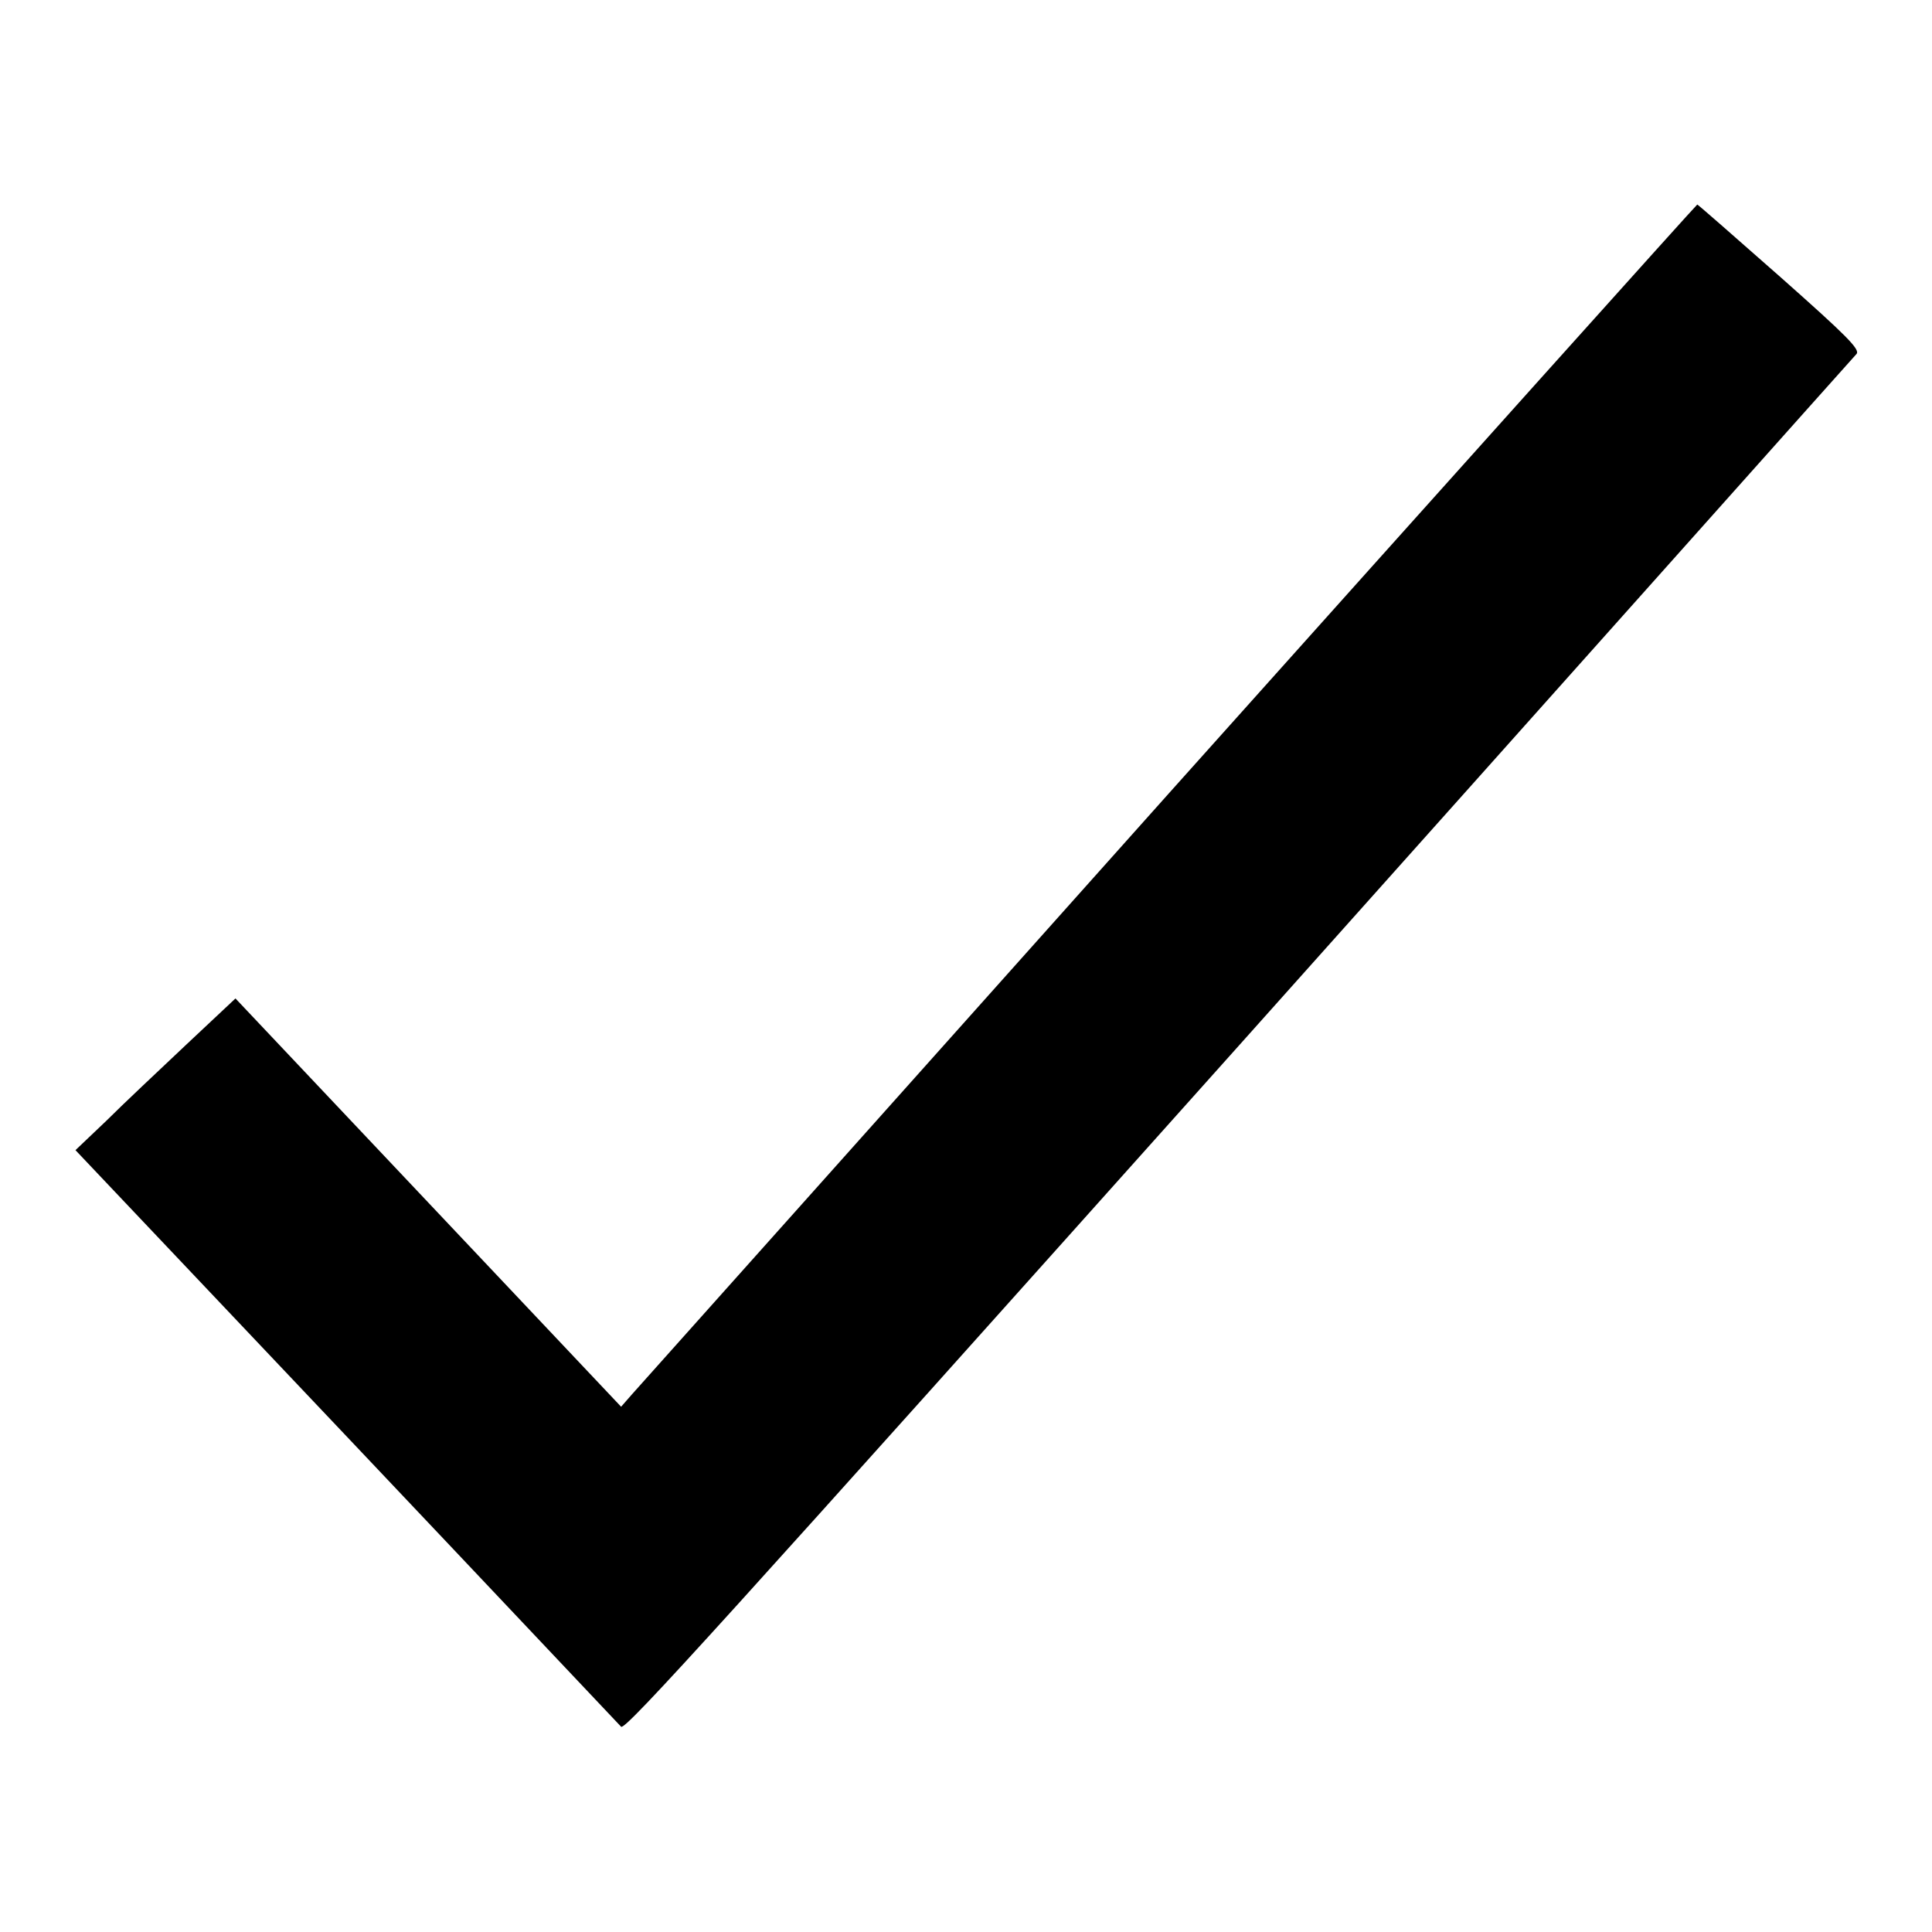 <?xml version="1.0" encoding="utf-8"?>
<!-- Svg Vector Icons : http://www.onlinewebfonts.com/icon -->
<!DOCTYPE svg PUBLIC "-//W3C//DTD SVG 1.1//EN" "http://www.w3.org/Graphics/SVG/1.1/DTD/svg11.dtd">
<svg version="1.1" xmlns="http://www.w3.org/2000/svg" xmlns:xlink="http://www.w3.org/1999/xlink" x="0px" y="0px" viewBox="0 0 256 256" enable-background="new 0 0 256 256" xml:space="preserve">
<g><g><g><path fill="#000000" d="M154.9,105.1c-38.4,43-70.4,78.8-71.2,79.7l-1.4,1.6l-25.5-27l-25.6-27.1l-6.5,6.1c-3.6,3.4-8.4,7.9-10.6,10.1l-4.1,3.9l35.9,37.9c19.7,20.8,36.1,38.2,36.4,38.5c0.5,0.6,14.1-14.5,81.9-90.3c44.7-50,81.5-91.3,81.8-91.6c0.5-0.6-1.3-2.4-10.1-10.2c-5.9-5.2-10.8-9.5-11-9.6C224.8,27.1,193.3,62.2,154.9,105.1z"/></g></g></g>
</svg>